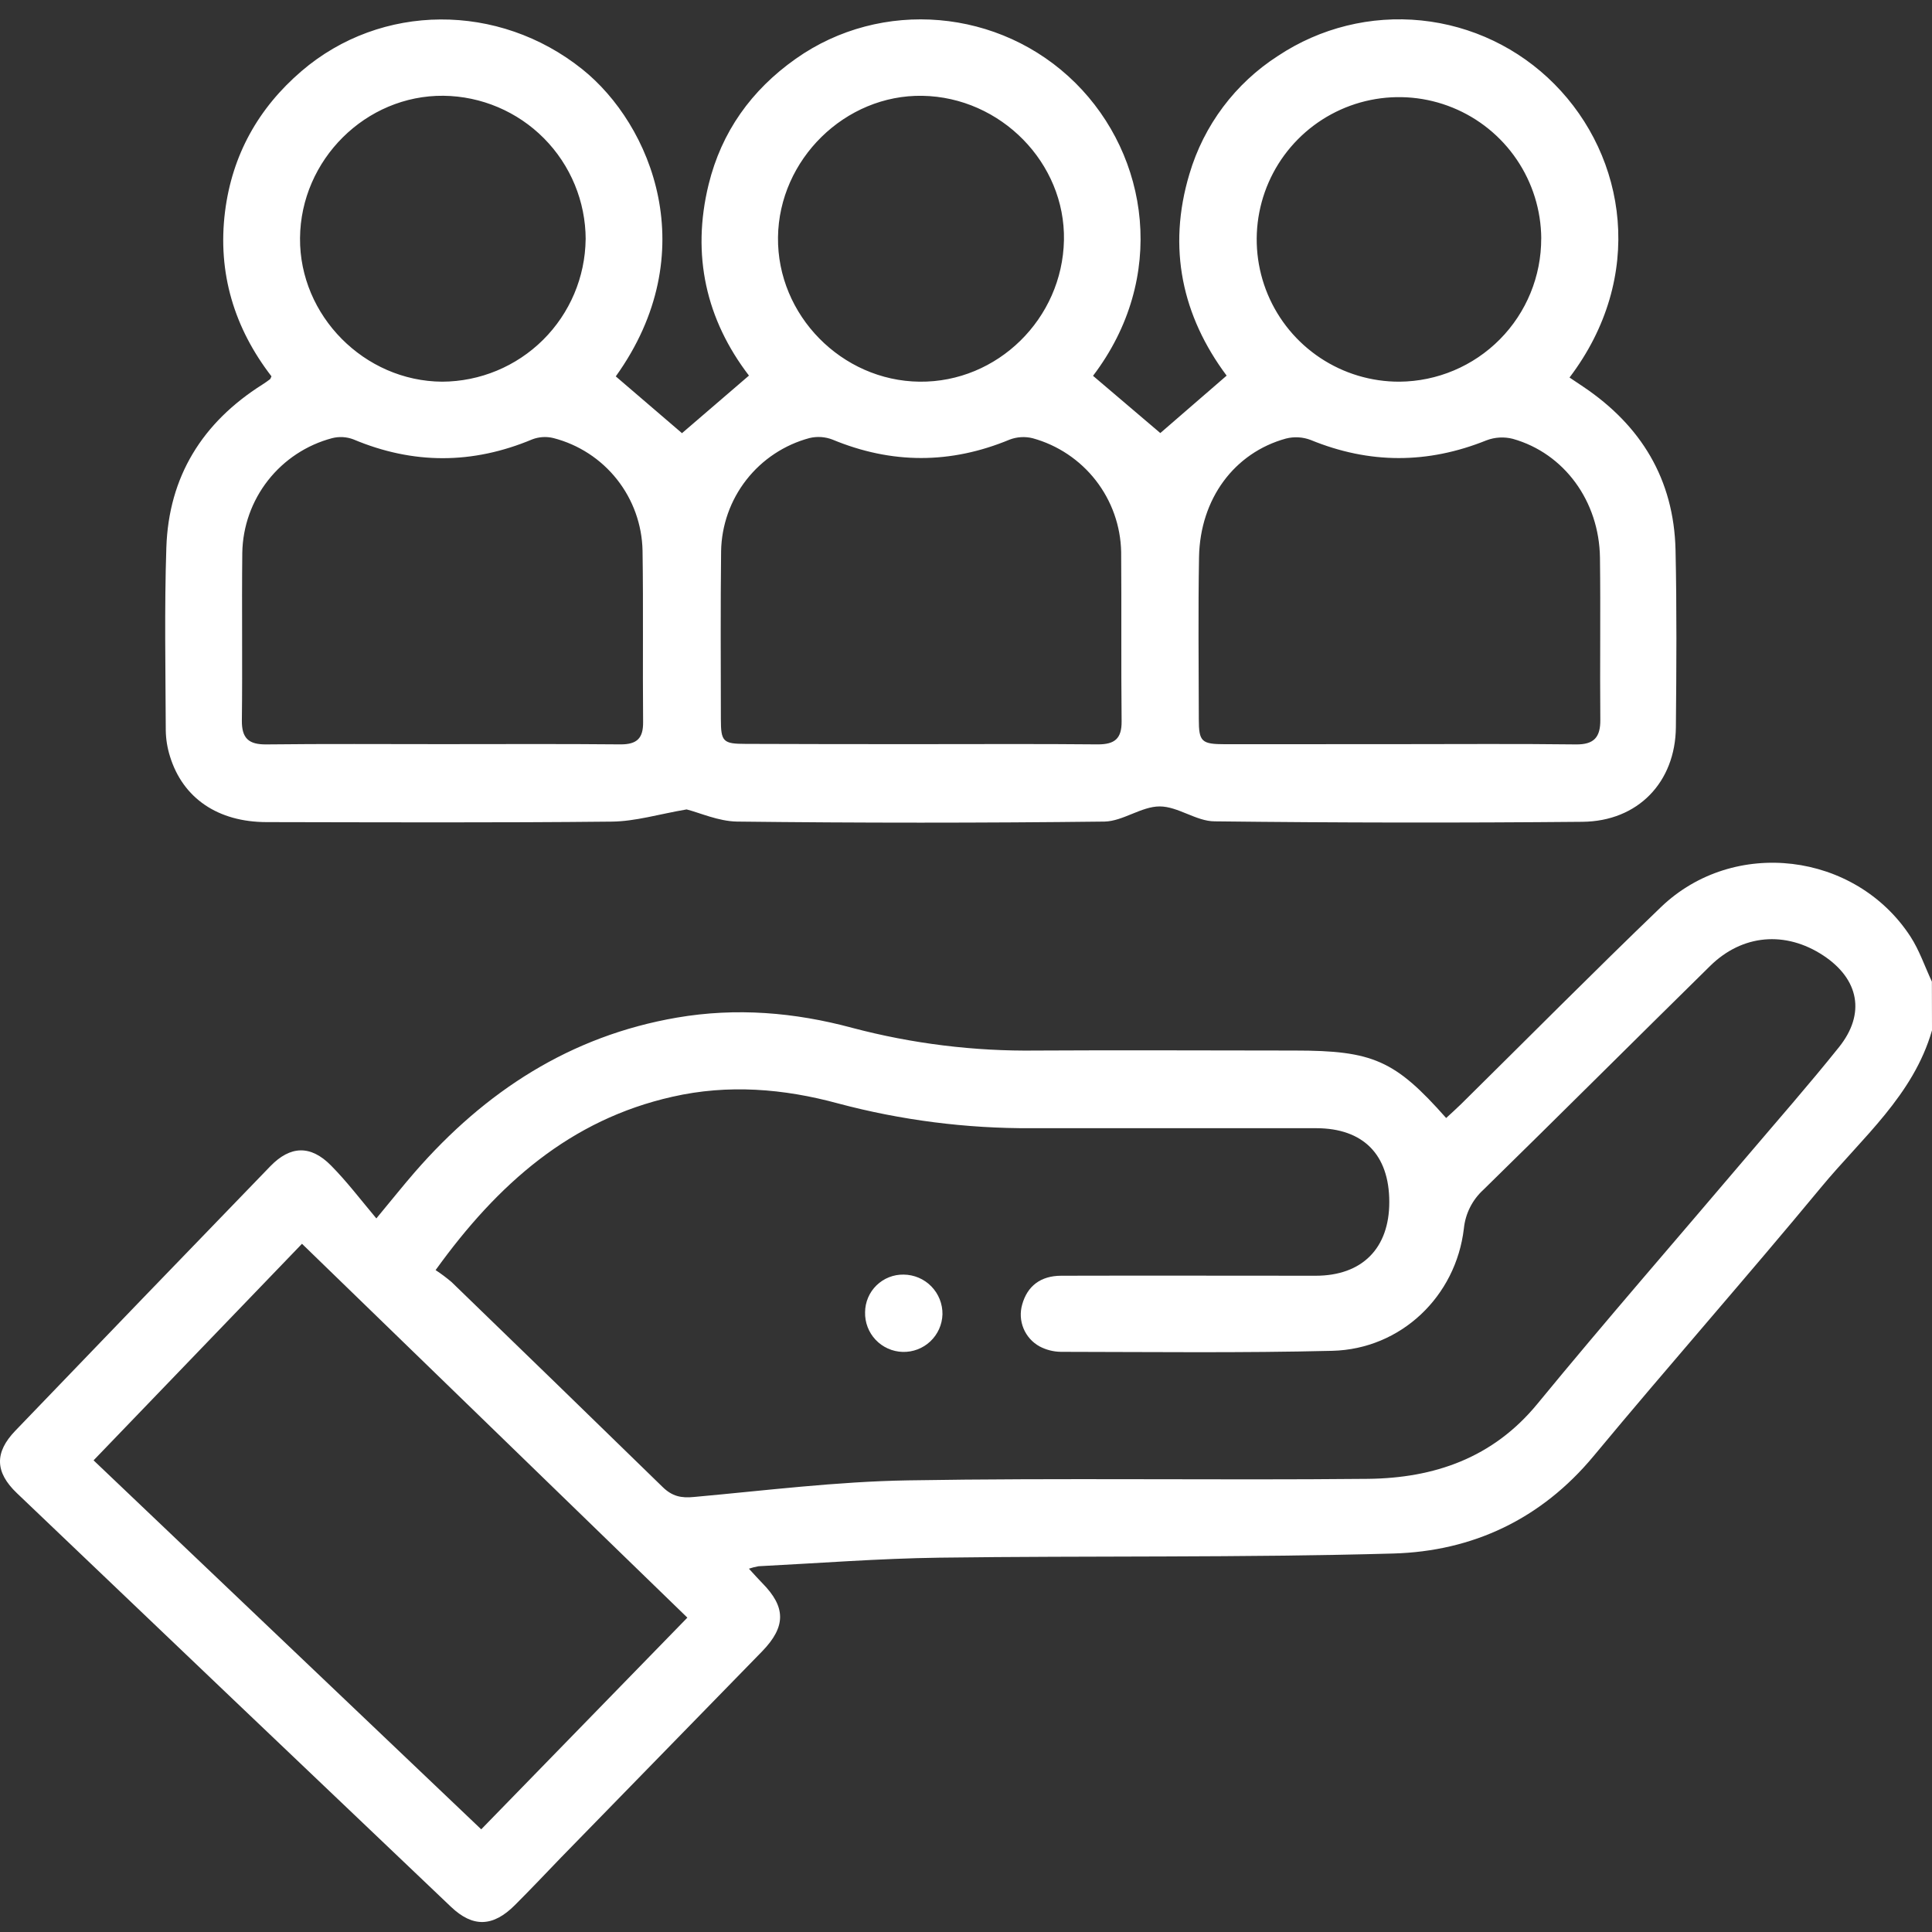 <svg width="200" height="200" viewBox="0 0 200 200" fill="none" xmlns="http://www.w3.org/2000/svg">
<rect x="0" y="0" width="200" height="200" fill="#333333" stroke="none"/>
<path d="M200 106.663C198.064 113.397 192.765 117.782 188.544 122.881C180.792 132.252 172.738 141.372 164.97 150.731C159.534 157.276 152.429 160.588 144.241 160.819C128.565 161.262 112.888 161.043 97.211 161.25C90.983 161.336 84.756 161.822 78.532 162.136C78.191 162.194 77.856 162.279 77.528 162.391C78.085 162.99 78.481 163.449 78.908 163.88C81.369 166.365 81.373 168.387 78.908 170.935C71.961 178.062 65.011 185.187 58.058 192.31C56.49 193.94 54.922 195.598 53.304 197.213C51.05 199.474 48.961 199.564 46.676 197.385C31.684 183.125 16.708 168.852 1.747 154.568C-0.523 152.401 -0.581 150.367 1.574 148.121C10.358 138.976 19.162 129.844 27.986 120.726C30.059 118.586 32.16 118.523 34.257 120.643C35.899 122.301 37.317 124.171 38.96 126.13C40.645 124.1 41.766 122.689 42.949 121.329C50.212 112.989 59.018 107.243 70.07 105.343C76.212 104.288 82.263 104.794 88.216 106.401C94.437 108.047 100.853 108.838 107.287 108.752C116.199 108.698 125.116 108.752 134.028 108.752C142.129 108.752 144.414 109.76 149.705 115.736C150.214 115.262 150.736 114.804 151.233 114.314C158.131 107.506 164.95 100.62 171.942 93.903C179.467 86.675 192.052 88.196 197.762 96.94C198.695 98.374 199.255 100.052 199.988 101.615L200 106.663ZM45.093 131.48C45.669 131.858 46.222 132.272 46.747 132.718C54.039 139.773 61.319 146.842 68.585 153.925C69.584 154.905 70.525 155.101 71.861 154.964C79.233 154.298 86.609 153.369 93.993 153.247C109.858 152.981 125.739 153.247 141.604 153.09C148.443 153.016 154.537 150.947 159.15 145.326C166.205 136.736 173.514 128.352 180.706 119.875C183.947 116.058 187.255 112.295 190.382 108.388C193.145 104.931 192.444 101.357 188.752 98.915C184.833 96.336 180.365 96.709 177.026 100.001C169.187 107.71 161.411 115.478 153.557 123.167C152.412 124.21 151.693 125.639 151.539 127.181C150.712 134.212 145.021 139.659 137.92 139.836C128.561 140.067 119.19 139.953 109.827 139.941C109.051 139.932 108.29 139.737 107.605 139.373C106.86 138.96 106.278 138.307 105.954 137.52C105.629 136.734 105.581 135.86 105.817 135.042C106.35 133.134 107.718 132.068 109.854 132.064C118.637 132.04 127.416 132.064 136.195 132.064C141.016 132.064 143.826 129.215 143.818 124.425C143.818 119.526 141.118 116.795 136.254 116.791C126.432 116.791 116.611 116.791 106.789 116.791C100.029 116.829 93.294 115.968 86.762 114.228C81.103 112.687 75.369 112.225 69.612 113.534C59.069 115.905 51.544 122.517 45.093 131.48ZM9.687 151.174L49.816 189.371L71.156 167.458C57.764 154.458 44.537 141.638 31.262 128.756L9.687 151.174Z" fill="white"/>
<path d="M71.078 83.791C68.228 84.277 65.783 85.029 63.333 85.053C51.427 85.178 39.52 85.124 27.613 85.104C22.55 85.104 18.928 82.623 17.596 78.3C17.323 77.433 17.176 76.532 17.161 75.623C17.137 69.313 17.012 62.999 17.22 56.694C17.459 49.333 20.955 43.729 27.167 39.806C27.441 39.633 27.704 39.445 27.951 39.257C27.997 39.226 28.009 39.147 28.103 38.959C24.259 33.974 22.503 28.26 23.294 21.914C24.027 16.071 26.724 11.211 31.207 7.366C39.461 0.284 51.623 0.245 60.276 7.166C67.444 12.9 72.924 26.167 63.745 38.963L70.599 44.842L77.532 38.881C73.1 33.096 71.564 26.414 73.355 19.1C74.691 13.645 77.783 9.33 82.369 6.089C91.234 -0.182 103.532 0.86 111.324 8.585C118.955 16.157 120.855 28.773 113.15 38.904L120.115 44.83L126.981 38.885C122.392 32.735 120.824 25.689 123.129 18.011C124.618 12.966 127.873 8.626 132.3 5.783C136.668 2.88 141.91 1.584 147.128 2.117C152.346 2.65 157.217 4.977 160.91 8.703C168.399 16.247 170.355 28.691 162.477 39.081L163.873 40.017C169.889 44.054 173.279 49.619 173.451 56.929C173.585 63.039 173.545 69.157 173.487 75.275C173.436 80.969 169.567 85.022 163.806 85.073C151.118 85.19 138.432 85.174 125.747 85.025C123.842 85.025 121.949 83.481 120.052 83.481C118.155 83.481 116.254 85.006 114.346 85.049C101.658 85.198 88.971 85.198 76.286 85.049C74.354 85.014 72.434 84.132 71.078 83.791ZM95.326 77.034C101.436 77.034 107.546 76.999 113.66 77.058C115.392 77.058 116.125 76.466 116.109 74.675C116.047 68.827 116.109 62.976 116.062 57.125C116.005 54.44 115.083 51.846 113.434 49.728C111.784 47.61 109.495 46.08 106.907 45.367C106.118 45.17 105.289 45.218 104.528 45.504C98.398 48.052 92.308 48.048 86.174 45.504C85.417 45.212 84.588 45.157 83.799 45.347C81.208 46.041 78.913 47.56 77.262 49.674C75.611 51.789 74.693 54.383 74.648 57.066C74.581 62.851 74.617 68.639 74.624 74.424C74.624 76.775 74.844 77.007 77.188 77.007C83.231 77.03 89.277 77.039 95.326 77.034ZM144.798 77.034C150.908 77.034 157.022 76.987 163.132 77.062C165.009 77.085 165.679 76.325 165.664 74.518C165.613 68.925 165.699 63.333 165.628 57.744C165.554 51.885 161.929 46.931 156.614 45.43C155.706 45.197 154.747 45.251 153.871 45.586C147.784 48.036 141.757 48.036 135.686 45.547C134.867 45.234 133.972 45.182 133.123 45.398C127.765 46.872 124.238 51.645 124.124 57.654C124.026 63.246 124.089 68.839 124.101 74.428C124.101 76.799 124.379 77.038 126.844 77.042C132.83 77.042 138.815 77.039 144.798 77.034ZM45.736 77.034C51.913 77.034 58.089 76.999 64.262 77.058C65.947 77.058 66.59 76.419 66.574 74.753C66.519 68.839 66.606 62.921 66.516 57.007C66.463 54.324 65.534 51.732 63.869 49.627C62.205 47.522 59.896 46.02 57.298 45.351C56.57 45.169 55.804 45.215 55.103 45.481C48.914 48.075 42.765 48.087 36.577 45.481C35.874 45.215 35.106 45.173 34.378 45.359C31.751 46.055 29.423 47.589 27.746 49.726C26.068 51.864 25.133 54.49 25.082 57.207C25.019 62.992 25.109 68.78 25.038 74.565C25.015 76.439 25.748 77.081 27.582 77.062C33.641 76.991 39.688 77.034 45.736 77.034ZM60.629 24.771C60.62 20.858 59.07 17.104 56.316 14.324C53.561 11.543 49.822 9.959 45.908 9.914C37.866 9.839 31.125 16.541 31.058 24.65C30.992 32.681 37.721 39.469 45.779 39.512C49.693 39.493 53.442 37.938 56.219 35.181C58.996 32.423 60.579 28.685 60.625 24.771H60.629ZM95.196 39.512C103.25 39.598 109.98 32.998 110.14 24.858C110.293 16.874 103.607 10.059 95.486 9.918C87.495 9.781 80.636 16.498 80.538 24.564C80.441 32.63 87.138 39.425 95.192 39.512H95.196ZM159.55 24.677C159.529 21.767 158.646 18.928 157.013 16.519C155.38 14.11 153.07 12.239 150.374 11.142C147.678 10.044 144.718 9.77 141.866 10.354C139.015 10.938 136.401 12.354 134.353 14.423C132.306 16.491 130.918 19.12 130.363 21.978C129.809 24.835 130.113 27.792 131.238 30.476C132.363 33.161 134.258 35.451 136.684 37.059C139.11 38.668 141.958 39.521 144.868 39.512C148.779 39.482 152.519 37.904 155.269 35.124C158.02 32.344 159.557 28.588 159.546 24.677H159.55Z" fill="white"/>
<path d="M93.55 131.946C94.084 131.951 94.612 132.061 95.103 132.271C95.594 132.48 96.04 132.785 96.412 133.167C96.785 133.549 97.079 134.001 97.277 134.497C97.474 134.993 97.572 135.524 97.564 136.058C97.533 137.12 97.082 138.127 96.31 138.857C95.537 139.586 94.507 139.979 93.444 139.949C92.382 139.919 91.375 139.468 90.645 138.696C89.916 137.923 89.522 136.893 89.553 135.83C89.557 135.312 89.665 134.8 89.868 134.323C90.072 133.846 90.369 133.415 90.741 133.054C91.112 132.693 91.552 132.409 92.034 132.219C92.517 132.028 93.032 131.936 93.55 131.946Z" fill="white"/>
</svg>
